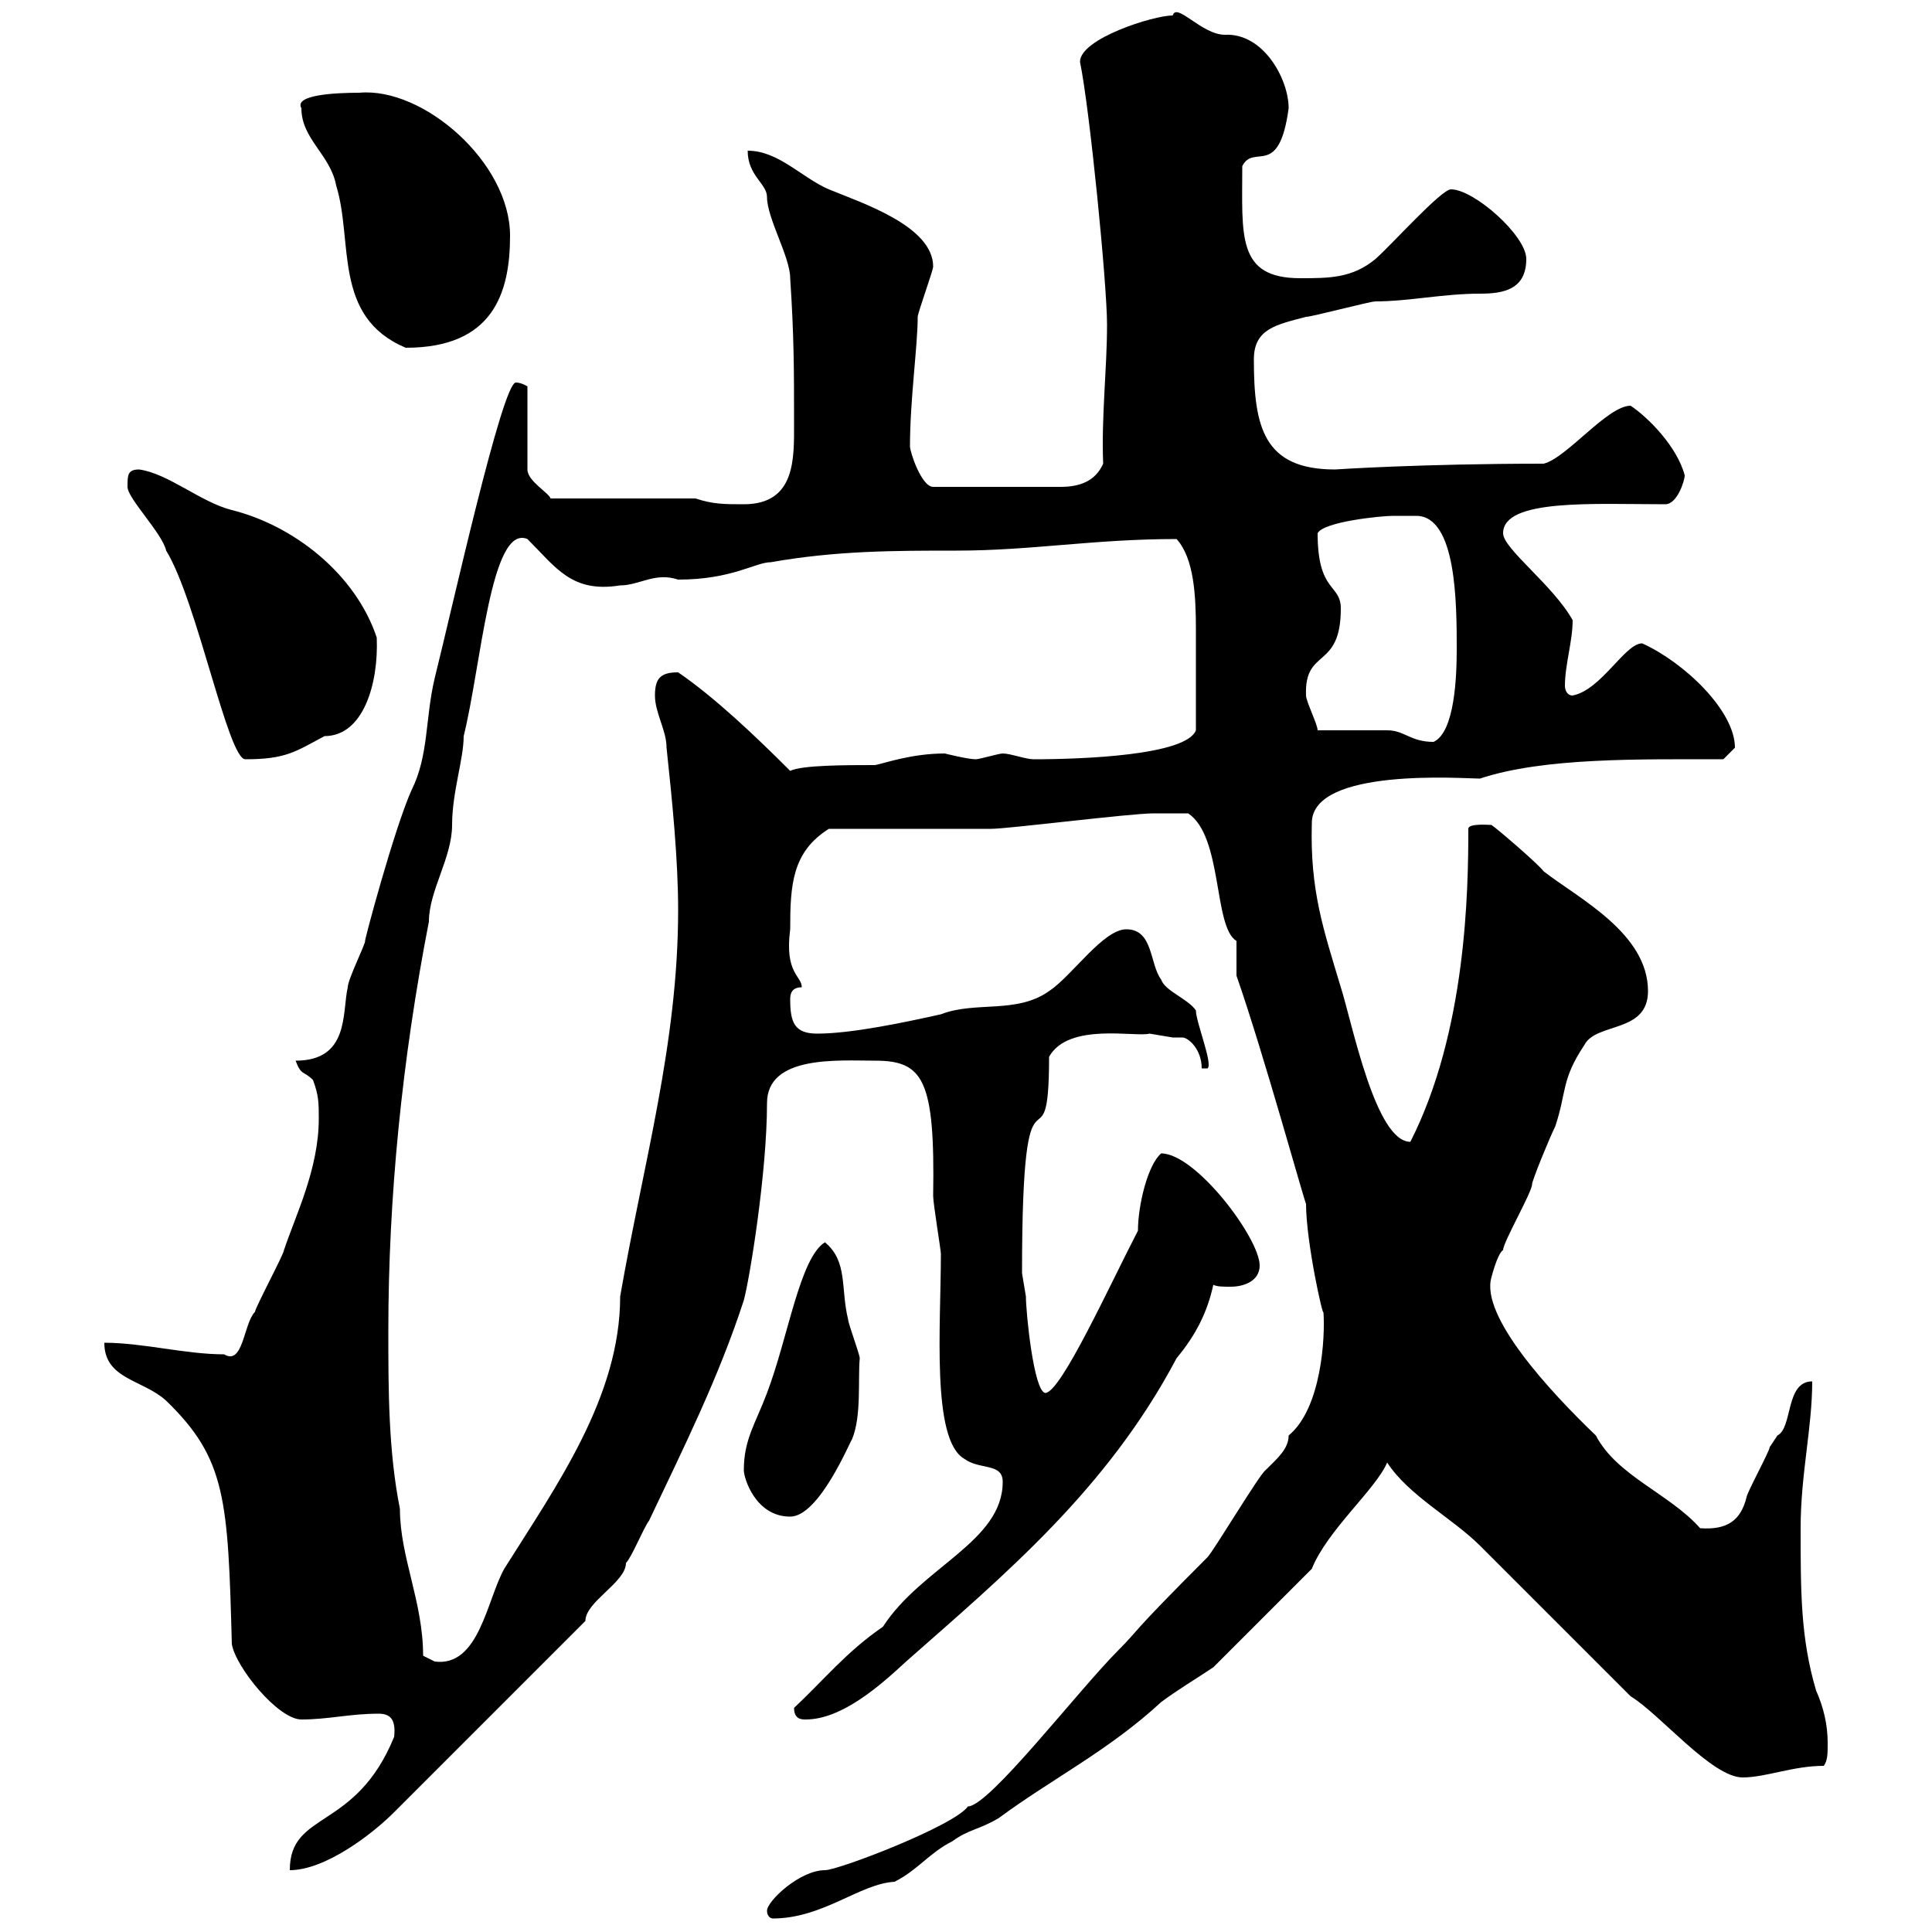 <svg xmlns="http://www.w3.org/2000/svg" xmlns:xlink="http://www.w3.org/1999/xlink" width="300" height="300"><path d="M119.10 296.70C119.10 297.60 119.70 297.90 120 297.90C127.80 297.90 133.50 292.50 138.90 292.20C142.50 290.40 144.30 287.70 147.90 285.90C150.30 284.10 152.10 284.10 155.10 282.30C163.20 276.30 172.20 271.80 180.30 264.30C182.70 262.50 185.70 260.70 188.40 258.90L203.70 243.60C206.10 237.60 213.60 231.30 215.40 227.10C218.70 232.20 225.60 235.80 229.80 240C233.40 243.60 249.60 259.80 253.20 263.40C257.70 266.10 265.80 276 270.60 276C274.20 276 278.40 274.20 283.20 274.20C283.80 273.30 283.80 272.40 283.80 270.60C283.80 267.90 283.20 265.20 282 262.50C279.60 254.40 279.60 247.20 279.60 237.30C279.60 228.90 281.40 221.70 281.40 214.50C277.20 214.50 278.40 221.70 276 222.90C276 222.90 274.80 224.70 274.80 224.70C274.80 225.30 271.20 231.90 271.20 232.50C270.30 236.10 268.20 237.60 264 237.30C259.20 231.90 251.10 229.20 247.80 222.90C240.60 216 229.80 204.30 231.60 198.30C231.60 198.30 232.50 194.70 233.40 194.10C233.40 192.90 237.90 185.10 237.90 183.90C237.90 183.30 240.60 176.70 241.50 174.90C243.30 169.50 242.40 167.70 246 162.30C247.80 158.70 255.90 160.50 255.90 153.90C255.90 144.90 245.10 139.50 239.70 135.30C238.80 134.10 232.50 128.70 231.60 128.10C231.30 128.10 228 127.80 228 128.70C228 138.30 227.70 160.20 219 177.30C213.60 177.30 210 159 208.20 153.30C205.50 144.30 203.40 138.30 203.70 127.80C203.70 119.10 227.40 120.90 229.80 120.90C239.70 117.60 254.70 117.90 267.60 117.90C267.60 117.90 269.40 116.10 269.40 116.10C269.40 110.40 261.60 102.90 255 99.90C252.30 99.90 248.70 107.10 244.20 108C243.30 108 243 107.10 243 106.50C243 103.20 244.20 99.60 244.20 96.30C241.20 90.90 233.40 85.20 233.40 82.80C233.40 77.40 247.50 78.30 258.60 78.30C260.40 78.30 261.60 74.70 261.60 73.80C260.40 69.30 255.90 64.80 253.20 63C249.60 63 243.30 71.10 239.70 72C220.50 72 207.30 72.90 207.30 72.90C196.20 72.90 194.70 66.30 194.70 55.80C194.70 51 198.30 50.40 202.80 49.20C203.70 49.20 212.70 46.80 213.60 46.80C218.70 46.80 224.10 45.60 229.80 45.60C233.40 45.60 237 45 237 40.20C237 36.60 228.90 29.40 225.30 29.40C223.80 29.40 216 38.10 213.60 40.20C210 43.20 206.40 43.20 201.90 43.20C192 43.20 192.90 36.60 192.90 25.80C194.70 22.20 198.60 27.90 200.10 16.80C200.10 12.30 196.20 5.10 190.20 5.40C186.60 5.40 182.70 0.30 182.10 2.40C179.10 2.40 167.70 6 167.70 9.60C169.20 16.80 171.90 44.10 171.90 50.40C171.90 57.30 171 64.80 171.30 72C170.10 74.70 167.70 75.60 164.70 75.60L144.90 75.60C143.10 75.60 141.30 70.20 141.30 69.30C141.30 62.10 142.50 53.70 142.50 49.20C142.50 48.60 144.90 42 144.90 41.40C144.90 35.10 133.80 31.50 128.70 29.40C124.50 27.60 120.90 23.40 116.10 23.40C116.10 27.30 119.10 28.50 119.10 30.60C119.10 33.90 122.70 39.90 122.70 43.20C123.30 52.20 123.30 57.60 123.30 65.70C123.30 71.10 123.60 78.30 115.50 78.30C112.50 78.30 110.70 78.30 108 77.40L85.50 77.40C85.20 76.50 81.90 74.70 81.90 72.90L81.90 60C81.90 60 81 59.40 80.10 59.40C78 59.40 70.20 94.50 67.50 105.30C66 111.60 66.60 117.30 63.90 122.70C61.20 128.70 56.40 146.70 56.70 146.10C56.70 146.70 54 152.10 54 153.30C53.10 157.20 54.30 164.70 45.90 164.70C46.80 167.10 47.10 166.20 48.60 167.70C49.50 170.10 49.50 171.30 49.50 173.70C49.50 181.50 45.90 188.70 44.10 194.10C44.10 194.70 39.60 203.10 39.60 203.70C37.80 205.50 37.80 212.10 34.80 210.30C28.80 210.30 22.20 208.50 16.20 208.50C16.20 214.20 22.20 214.20 25.80 217.50C35.10 226.50 35.40 232.80 36 255.30C36.60 258.90 43.20 267 46.80 267C51 267 54.30 266.10 58.80 266.10C60.60 266.10 61.50 267 61.20 269.70C55.20 284.40 45 281.10 45 290.40C50.40 290.40 57.60 285 61.20 281.40L90.90 251.70C90.90 248.70 97.20 245.70 97.20 242.70C98.10 241.80 99.90 237.30 100.80 236.10C106.20 224.70 111.60 213.90 115.50 201.90C116.40 198.60 119.10 182.10 119.10 171.30C119.10 163.80 130.20 164.70 135.90 164.70C143.40 164.70 145.20 167.70 144.90 185.70C144.90 186.90 146.10 194.10 146.10 194.70C146.10 205.80 144.60 223.50 149.70 226.50C152.10 228.30 155.70 227.10 155.70 230.10C155.70 239.40 143.10 243.30 137.10 252.60C131.40 256.50 127.80 261 123.30 265.20C123.30 267 124.50 267 125.10 267C130.80 267 136.80 261.60 140.70 258C156 244.50 171.90 231.30 182.70 210.90C185.70 207.30 187.50 203.70 188.40 199.50C189 199.80 189.90 199.80 191.10 199.80C193.20 199.80 195.60 198.90 195.60 196.50C195.60 192.30 185.70 179.10 180.30 179.10C178.20 180.90 176.70 187.20 176.70 191.10C172.20 199.80 164.70 216.30 162.30 216.30C160.50 216 159.30 203.70 159.30 201.30C159.30 201.30 158.70 197.70 158.70 197.70C158.70 160.20 162.90 183.90 162.90 164.10C165.90 158.70 176.40 161.10 178.50 160.50C178.50 160.50 182.10 161.10 182.10 161.10C182.40 161.10 182.70 161.10 183.60 161.10C184.50 161.10 186.60 162.90 186.60 165.90L187.50 165.90C188.40 165.30 185.70 158.70 185.70 156.90C184.50 155.10 180.90 153.90 180.30 152.10C178.50 149.70 179.10 144.30 174.90 144.30C171.30 144.30 166.50 151.50 162.90 153.90C157.80 157.50 151.50 155.40 146.10 157.50C140.70 158.70 132.30 160.50 126.90 160.50C123.30 160.50 122.70 158.70 122.70 155.10C122.70 153.90 123.30 153.30 124.50 153.30C124.50 151.50 121.80 151.20 122.70 144.30C122.70 137.40 123 132.30 128.70 128.70L153.90 128.70C156.60 128.70 175.50 126.30 179.10 126.30C180.30 126.30 183.90 126.30 184.50 126.30C189.90 129.90 188.40 144 192 146.10C192 146.70 192 150.30 192 151.50C196.20 163.50 202.80 187.50 202.80 186.90C202.80 192.90 205.50 204.90 205.50 203.70C205.80 207.60 205.20 218.70 200.10 222.90C200.10 225 198.30 226.50 196.50 228.30C195.60 228.90 188.40 240.90 187.50 241.80C174.90 254.40 177 252.90 173.70 256.20C167.40 262.50 153.60 280.50 150.30 280.50C148.20 283.50 130.20 290.40 128.10 290.40C124.20 290.40 119.10 295.20 119.10 296.70ZM65.70 257.10C65.70 248.70 62.10 241.80 62.10 234.30C60.30 225.30 60.30 215.70 60.30 206.70C60.30 186 62.40 164.70 66.60 143.10C66.60 138.30 70.20 133.20 70.20 128.10C70.20 123 72 117.90 72 114.30C74.70 103.50 76.20 81.30 81.90 83.70C86.40 88.20 88.80 92.10 96.30 90.90C99.30 90.90 101.70 88.80 105.30 90C113.70 90 117.30 87.30 119.70 87.30C129.90 85.50 138.90 85.50 148.50 85.50C160.20 85.50 169.80 83.70 182.70 83.70C185.40 86.70 185.70 92.40 185.70 97.80C185.70 104.10 185.70 107.70 185.70 113.40C184.20 117.30 168 117.90 160.50 117.90C159.30 117.90 156.90 117 155.70 117C155.10 117 152.10 117.90 151.50 117.90C150.30 117.90 146.70 117 146.70 117C141.60 117 137.40 118.50 135.90 118.80C131.40 118.80 124.50 118.80 122.70 119.70C117.30 114.30 111 108.30 105.30 104.40C102.60 104.40 101.70 105.30 101.70 108C101.70 110.70 103.50 113.40 103.50 116.10C104.40 124.50 105.30 133.50 105.30 141.30C105.30 162 99.90 180.60 96.30 201.30C96.30 216.90 86.40 230.70 78.30 243.60C75.60 248.40 74.40 258.90 67.50 258C67.50 258 65.70 257.10 65.70 257.10ZM115.50 228.30C115.50 229.50 117.30 235.50 122.70 235.50C127.20 235.50 132 223.80 132.30 223.50C133.80 219.90 133.20 214.20 133.50 210.90C133.50 210.30 131.70 205.50 131.70 204.90C130.50 200.10 131.70 195.90 128.10 192.90C124.20 195.30 122.40 207.60 119.10 216.30C117.30 221.10 115.50 223.50 115.50 228.30ZM19.80 75.60C19.80 77.40 25.20 82.80 25.80 85.50C30.60 93.30 35.40 117.90 38.10 117.90C44.40 117.90 45.90 116.70 50.40 114.30C56.40 114.30 58.80 106.20 58.50 99C55.20 89.10 45.60 81.60 36 79.20C31.20 78 26.10 73.50 21.60 72.90C19.80 72.90 19.80 73.80 19.80 75.60ZM204.60 113.40C204.60 112.50 202.80 108.90 202.80 108C202.50 100.50 208.20 104.10 208.20 94.50C208.20 90.60 204.60 92.10 204.60 82.80C205.50 81 214.50 80.10 216.30 80.10C217.20 80.10 218.40 80.10 219.90 80.10C226.20 80.10 226.20 93.90 226.20 100.80C226.20 105 225.90 113.70 222.60 115.20C219 115.20 218.10 113.40 215.40 113.40C213.60 113.40 206.40 113.40 204.60 113.40ZM46.80 16.80C46.80 21.60 51.30 24 52.20 28.80C54.90 37.50 51.60 49.20 63 54C76.50 54 79.20 45.60 79.20 36.60C79.20 25.20 65.70 13.50 55.80 14.40C52.20 14.40 45.60 14.70 46.80 16.80Z"/></svg>